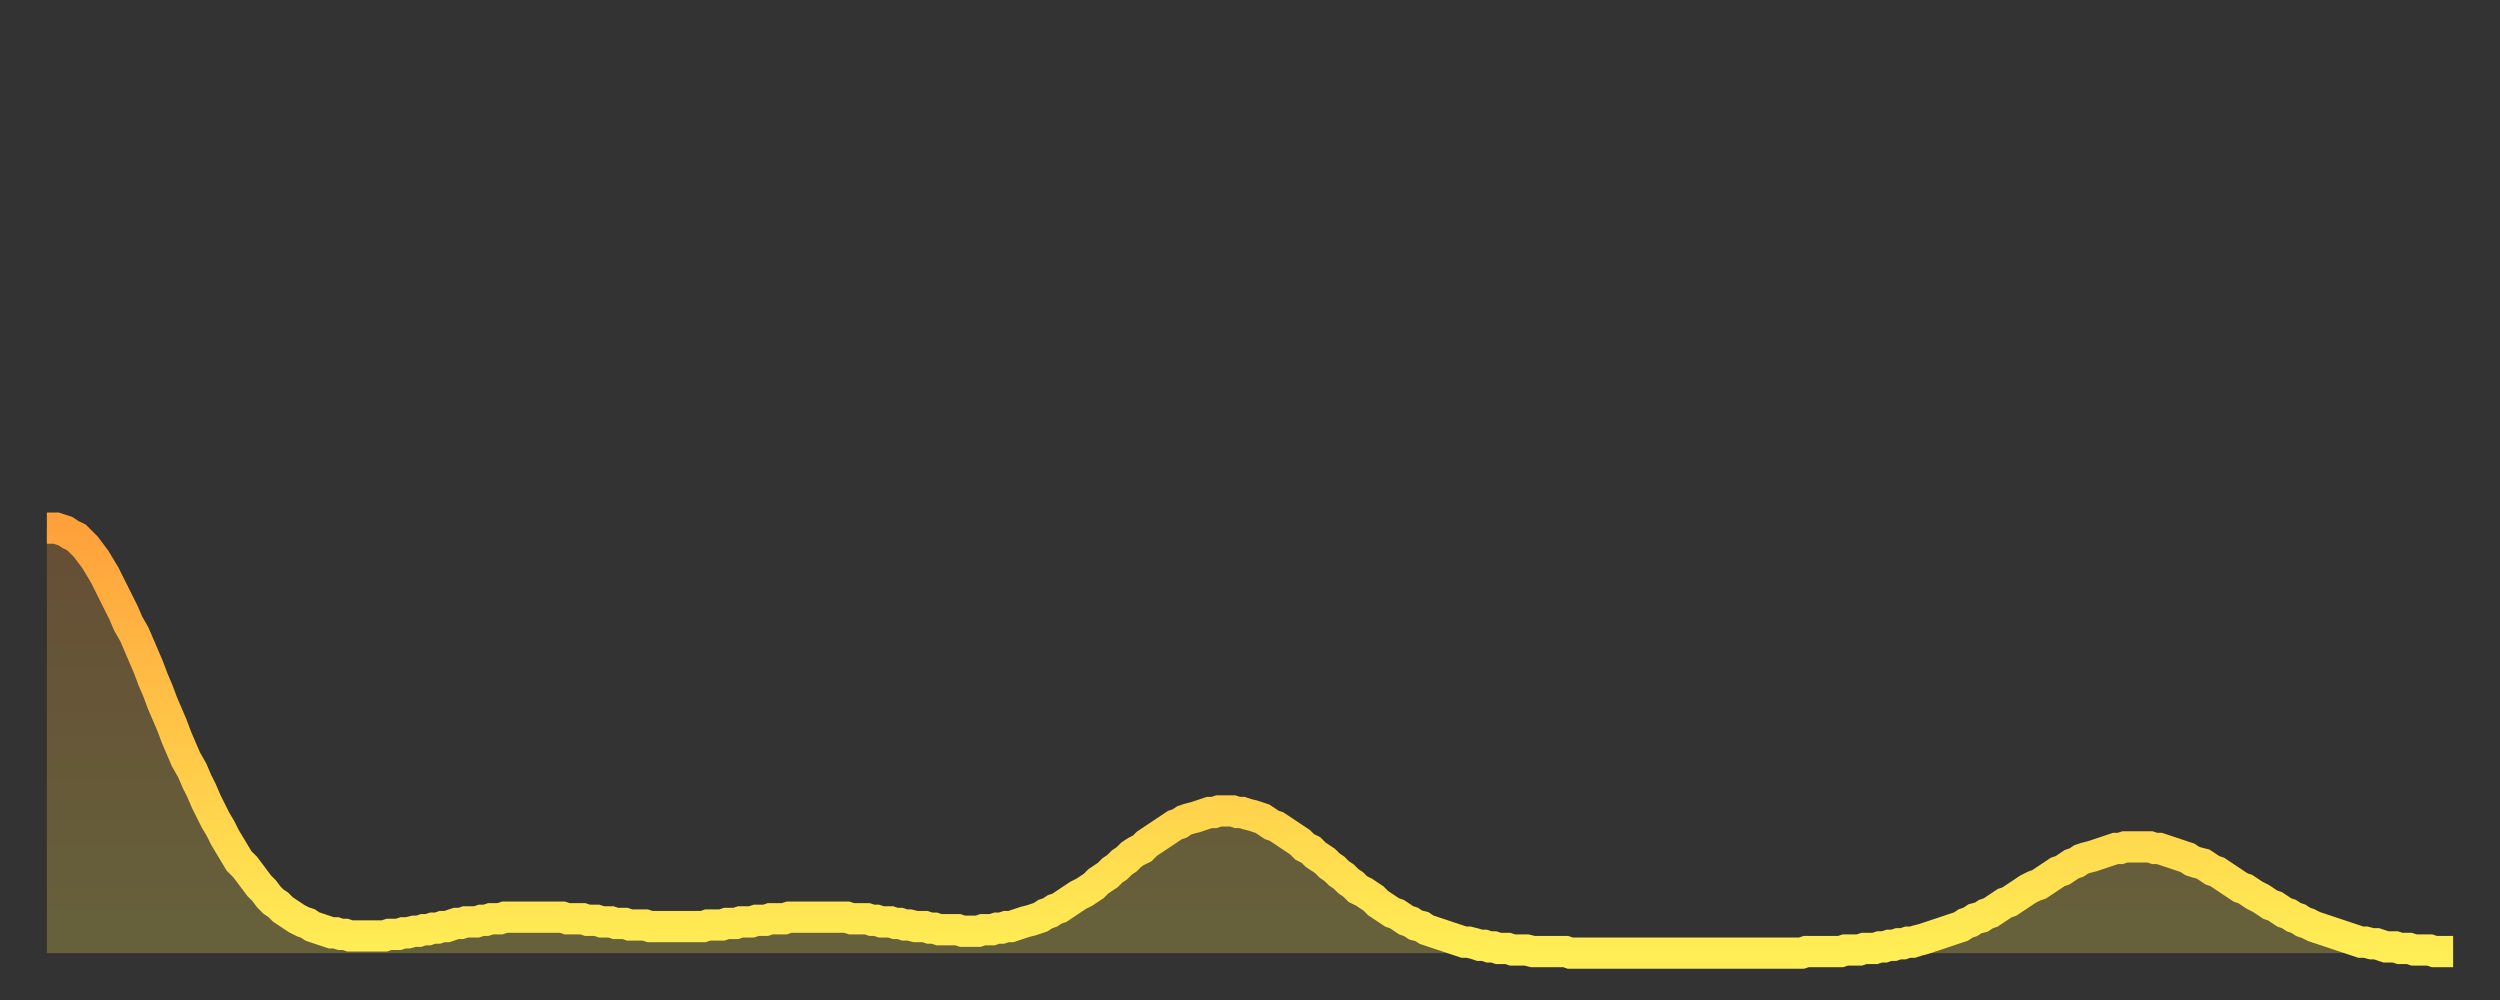 <?xml version="1.0" encoding="utf-8" ?>
<svg baseProfile="full" height="64" version="1.1" width="160" xmlns="http://www.w3.org/2000/svg" xmlns:ev="http://www.w3.org/2001/xml-events" xmlns:xlink="http://www.w3.org/1999/xlink"><rect width="100%" height="100%" fill="#333333" stroke="none"/><defs><linearGradient id="id50906" x1="0" x2="0" y1="0" y2="1"><stop offset="0%" stop-color="#ffa13b" /><stop offset="50%" stop-color="#ffc748" /><stop offset="100%" stop-color="#ffee55" /></linearGradient></defs><g transform="translate(3,3)"><g><path d="M 0.0 30.8 0.3 30.8 0.6 30.8 0.9 30.9 1.2 31.0 1.5 31.2 1.9 31.4 2.2 31.7 2.5 32.0 2.8 32.4 3.1 32.8 3.4 33.3 3.7 33.8 4.0 34.4 4.3 35.0 4.6 35.6 4.9 36.2 5.2 36.9 5.6 37.6 5.9 38.3 6.2 39.0 6.5 39.7 6.8 40.5 7.1 41.2 7.4 42.0 7.7 42.7 8.0 43.4 8.3 44.2 8.6 44.9 8.9 45.6 9.3 46.3 9.6 47.0 9.9 47.6 10.2 48.3 10.5 48.9 10.8 49.5 11.1 50.0 11.4 50.6 11.7 51.1 12.0 51.6 12.3 52.1 12.7 52.5 13.0 52.9 13.3 53.3 13.6 53.7 13.9 54.0 14.2 54.4 14.5 54.7 14.8 54.9 15.1 55.2 15.4 55.4 15.7 55.6 16.0 55.8 16.4 56.0 16.7 56.1 17.0 56.3 17.3 56.4 17.6 56.5 17.9 56.6 18.2 56.7 18.5 56.7 18.8 56.8 19.1 56.8 19.4 56.9 19.8 56.9 20.1 56.9 20.4 56.9 20.7 56.9 21.0 56.9 21.3 56.9 21.6 56.9 21.9 56.8 22.2 56.8 22.5 56.8 22.8 56.7 23.1 56.7 23.5 56.6 23.8 56.6 24.1 56.5 24.4 56.5 24.7 56.4 25.0 56.4 25.3 56.3 25.6 56.3 25.9 56.2 26.2 56.1 26.5 56.1 26.8 56.0 27.2 56.0 27.5 56.0 27.8 55.9 28.1 55.9 28.4 55.8 28.7 55.8 29.0 55.8 29.3 55.7 29.6 55.7 29.9 55.7 30.2 55.7 30.6 55.7 30.9 55.7 31.2 55.7 31.5 55.7 31.8 55.7 32.1 55.7 32.4 55.7 32.7 55.7 33.0 55.7 33.3 55.8 33.6 55.8 33.9 55.8 34.3 55.8 34.6 55.9 34.9 55.9 35.2 55.9 35.5 56.0 35.8 56.0 36.1 56.0 36.4 56.1 36.7 56.1 37.0 56.1 37.3 56.2 37.7 56.2 38.0 56.2 38.3 56.2 38.6 56.3 38.9 56.3 39.2 56.3 39.5 56.3 39.8 56.3 40.1 56.3 40.4 56.3 40.7 56.3 41.0 56.3 41.4 56.3 41.7 56.3 42.0 56.3 42.3 56.2 42.6 56.2 42.9 56.2 43.2 56.2 43.5 56.1 43.8 56.1 44.1 56.1 44.4 56.0 44.7 56.0 45.1 56.0 45.4 55.9 45.7 55.9 46.0 55.9 46.3 55.8 46.6 55.8 46.9 55.8 47.2 55.8 47.5 55.7 47.8 55.7 48.1 55.7 48.5 55.7 48.8 55.7 49.1 55.7 49.4 55.7 49.7 55.7 50.0 55.7 50.3 55.7 50.6 55.7 50.9 55.7 51.2 55.7 51.5 55.8 51.8 55.8 52.2 55.8 52.5 55.8 52.8 55.9 53.1 55.9 53.4 56.0 53.7 56.0 54.0 56.0 54.3 56.1 54.6 56.1 54.9 56.2 55.2 56.2 55.6 56.3 55.9 56.3 56.2 56.3 56.5 56.4 56.8 56.4 57.1 56.5 57.4 56.5 57.7 56.5 58.0 56.5 58.3 56.5 58.6 56.6 58.9 56.6 59.3 56.6 59.6 56.6 59.9 56.5 60.2 56.5 60.5 56.5 60.8 56.4 61.1 56.4 61.4 56.3 61.7 56.3 62.0 56.2 62.3 56.1 62.6 56.0 63.0 55.9 63.3 55.8 63.6 55.7 63.9 55.5 64.2 55.4 64.5 55.2 64.8 55.1 65.1 54.9 65.4 54.7 65.7 54.5 66.0 54.3 66.4 54.1 66.7 53.9 67.0 53.7 67.3 53.4 67.6 53.2 67.9 53.0 68.2 52.7 68.5 52.5 68.8 52.2 69.1 52.0 69.4 51.7 69.7 51.5 70.1 51.3 70.4 51.0 70.7 50.8 71.0 50.6 71.3 50.4 71.6 50.2 71.9 50.0 72.2 49.8 72.5 49.7 72.8 49.5 73.1 49.4 73.5 49.3 73.8 49.2 74.1 49.1 74.4 49.0 74.7 49.0 75.0 48.9 75.3 48.9 75.6 48.9 75.9 48.9 76.2 49.0 76.5 49.0 76.8 49.1 77.2 49.2 77.5 49.3 77.8 49.4 78.1 49.6 78.4 49.8 78.7 49.9 79.0 50.1 79.3 50.3 79.6 50.5 79.9 50.7 80.2 50.9 80.5 51.2 80.9 51.4 81.2 51.7 81.5 51.9 81.8 52.1 82.1 52.4 82.4 52.6 82.7 52.9 83.0 53.1 83.3 53.4 83.6 53.6 83.9 53.9 84.3 54.1 84.6 54.3 84.9 54.5 85.2 54.8 85.5 55.0 85.8 55.2 86.1 55.4 86.4 55.5 86.7 55.7 87.0 55.9 87.3 56.0 87.6 56.2 88.0 56.3 88.3 56.5 88.6 56.6 88.9 56.7 89.2 56.8 89.5 56.9 89.8 57.0 90.1 57.1 90.4 57.2 90.7 57.3 91.0 57.3 91.4 57.4 91.7 57.5 92.0 57.5 92.3 57.6 92.6 57.6 92.9 57.7 93.2 57.7 93.5 57.7 93.8 57.8 94.1 57.8 94.4 57.8 94.7 57.8 95.1 57.9 95.4 57.9 95.7 57.9 96.0 57.9 96.3 57.9 96.6 57.9 96.9 57.9 97.2 57.9 97.5 58.0 97.8 58.0 98.1 58.0 98.4 58.0 98.8 58.0 99.1 58.0 99.4 58.0 99.7 58.0 100.0 58.0 100.3 58.0 100.6 58.0 100.9 58.0 101.2 58.0 101.5 58.0 101.8 58.0 102.2 58.0 102.5 58.0 102.8 58.0 103.1 58.0 103.4 58.0 103.7 58.0 104.0 58.0 104.3 58.0 104.6 58.0 104.9 58.0 105.2 58.0 105.5 58.0 105.9 58.0 106.2 58.0 106.5 58.0 106.8 58.0 107.1 58.0 107.4 58.0 107.7 58.0 108.0 58.0 108.3 58.0 108.6 58.0 108.9 58.0 109.3 58.0 109.6 58.0 109.9 58.0 110.2 58.0 110.5 58.0 110.8 58.0 111.1 58.0 111.4 58.0 111.7 58.0 112.0 58.0 112.3 58.0 112.6 57.9 113.0 57.9 113.3 57.9 113.6 57.9 113.9 57.9 114.2 57.9 114.5 57.9 114.8 57.9 115.1 57.8 115.4 57.8 115.7 57.8 116.0 57.8 116.3 57.7 116.7 57.7 117.0 57.7 117.3 57.6 117.6 57.6 117.9 57.5 118.2 57.5 118.5 57.4 118.8 57.4 119.1 57.3 119.4 57.3 119.7 57.2 120.1 57.1 120.4 57.0 120.7 56.9 121.0 56.8 121.3 56.7 121.6 56.6 121.9 56.5 122.2 56.4 122.5 56.3 122.8 56.1 123.1 56.0 123.4 55.8 123.8 55.7 124.1 55.5 124.4 55.4 124.7 55.2 125.0 55.0 125.3 54.8 125.6 54.7 125.9 54.5 126.2 54.3 126.5 54.1 126.8 53.9 127.2 53.7 127.5 53.6 127.8 53.4 128.1 53.2 128.4 53.0 128.7 52.8 129.0 52.7 129.3 52.5 129.6 52.3 129.9 52.2 130.2 52.0 130.5 51.9 130.9 51.8 131.2 51.7 131.5 51.6 131.8 51.5 132.1 51.4 132.4 51.3 132.7 51.3 133.0 51.2 133.3 51.2 133.6 51.2 133.9 51.2 134.2 51.2 134.6 51.2 134.9 51.3 135.2 51.3 135.5 51.4 135.8 51.5 136.1 51.6 136.4 51.7 136.7 51.8 137.0 51.9 137.3 52.1 137.6 52.2 138.0 52.3 138.3 52.5 138.6 52.7 138.9 52.8 139.2 53.0 139.5 53.2 139.8 53.4 140.1 53.6 140.4 53.8 140.7 53.9 141.0 54.1 141.3 54.3 141.7 54.5 142.0 54.7 142.3 54.9 142.6 55.0 142.9 55.2 143.2 55.4 143.5 55.5 143.8 55.7 144.1 55.8 144.4 56.0 144.7 56.1 145.1 56.3 145.4 56.4 145.7 56.5 146.0 56.6 146.3 56.7 146.6 56.8 146.9 56.9 147.2 57.0 147.5 57.1 147.8 57.2 148.1 57.3 148.4 57.3 148.8 57.4 149.1 57.4 149.4 57.5 149.7 57.6 150.0 57.6 150.3 57.6 150.6 57.7 150.9 57.7 151.2 57.7 151.5 57.8 151.8 57.8 152.1 57.8 152.5 57.8 152.8 57.9 153.1 57.9 153.4 57.9 153.7 57.9 154.0 57.9" fill="none" id="graph-curve" opacity="1" stroke="url(#id50906)" stroke-width="2" /><path d="M 0 58 L 0.0 30.8 0.3 30.8 0.6 30.8 0.9 30.9 1.2 31.0 1.5 31.2 1.9 31.4 2.2 31.7 2.5 32.0 2.8 32.4 3.1 32.8 3.4 33.3 3.7 33.8 4.0 34.4 4.3 35.0 4.6 35.6 4.9 36.2 5.2 36.9 5.6 37.6 5.9 38.3 6.2 39.0 6.5 39.7 6.8 40.5 7.1 41.2 7.4 42.0 7.7 42.7 8.0 43.4 8.3 44.2 8.6 44.9 8.9 45.6 9.3 46.3 9.6 47.0 9.9 47.6 10.2 48.3 10.5 48.9 10.8 49.5 11.1 50.0 11.4 50.6 11.7 51.1 12.0 51.6 12.3 52.1 12.7 52.5 13.0 52.9 13.3 53.3 13.6 53.7 13.9 54.0 14.2 54.4 14.5 54.7 14.8 54.9 15.1 55.2 15.4 55.4 15.7 55.6 16.0 55.8 16.4 56.0 16.7 56.1 17.0 56.3 17.3 56.4 17.6 56.5 17.9 56.6 18.2 56.7 18.5 56.7 18.8 56.8 19.1 56.8 19.4 56.9 19.8 56.9 20.1 56.9 20.4 56.9 20.7 56.9 21.0 56.9 21.3 56.9 21.6 56.9 21.9 56.8 22.2 56.8 22.5 56.8 22.8 56.7 23.1 56.7 23.5 56.6 23.8 56.6 24.1 56.5 24.4 56.5 24.7 56.4 25.0 56.4 25.3 56.3 25.6 56.3 25.9 56.2 26.2 56.1 26.5 56.1 26.8 56.0 27.2 56.0 27.5 56.0 27.8 55.9 28.1 55.9 28.4 55.8 28.7 55.8 29.0 55.8 29.3 55.7 29.6 55.7 29.9 55.7 30.2 55.7 30.6 55.7 30.9 55.7 31.2 55.7 31.5 55.7 31.8 55.7 32.1 55.7 32.4 55.7 32.7 55.7 33.0 55.7 33.3 55.8 33.6 55.8 33.9 55.8 34.3 55.8 34.6 55.9 34.9 55.9 35.2 55.9 35.5 56.0 35.8 56.0 36.1 56.0 36.4 56.1 36.7 56.1 37.0 56.1 37.3 56.2 37.7 56.2 38.0 56.2 38.3 56.2 38.6 56.3 38.9 56.3 39.2 56.3 39.5 56.3 39.8 56.3 40.1 56.3 40.4 56.3 40.7 56.3 41.0 56.3 41.4 56.3 41.7 56.3 42.0 56.3 42.3 56.2 42.6 56.2 42.9 56.2 43.2 56.2 43.5 56.1 43.8 56.1 44.1 56.1 44.4 56.0 44.7 56.0 45.1 56.0 45.4 55.9 45.7 55.9 46.0 55.9 46.3 55.8 46.6 55.8 46.9 55.8 47.2 55.8 47.5 55.7 47.8 55.7 48.1 55.7 48.5 55.7 48.8 55.7 49.1 55.7 49.4 55.7 49.7 55.7 50.0 55.7 50.3 55.7 50.6 55.7 50.9 55.7 51.2 55.7 51.5 55.8 51.8 55.8 52.2 55.8 52.5 55.8 52.8 55.9 53.1 55.9 53.4 56.0 53.7 56.0 54.0 56.0 54.3 56.1 54.6 56.1 54.9 56.2 55.2 56.2 55.6 56.3 55.9 56.3 56.2 56.3 56.5 56.4 56.8 56.4 57.1 56.5 57.4 56.5 57.7 56.5 58.0 56.5 58.3 56.5 58.6 56.6 58.9 56.6 59.3 56.6 59.6 56.6 59.9 56.5 60.2 56.5 60.5 56.5 60.8 56.4 61.1 56.4 61.4 56.3 61.7 56.3 62.0 56.2 62.3 56.1 62.6 56.0 63.0 55.9 63.3 55.8 63.6 55.7 63.9 55.5 64.2 55.4 64.5 55.2 64.8 55.1 65.1 54.9 65.4 54.7 65.7 54.5 66.0 54.3 66.4 54.1 66.7 53.9 67.0 53.7 67.3 53.4 67.6 53.2 67.9 53.0 68.2 52.7 68.5 52.5 68.8 52.2 69.1 52.0 69.4 51.7 69.7 51.5 70.1 51.3 70.4 51.0 70.7 50.8 71.0 50.6 71.3 50.4 71.6 50.2 71.9 50.0 72.2 49.8 72.5 49.7 72.8 49.5 73.1 49.4 73.5 49.3 73.8 49.2 74.1 49.1 74.4 49.0 74.7 49.0 75.0 48.9 75.3 48.9 75.6 48.9 75.9 48.9 76.2 49.0 76.5 49.0 76.8 49.1 77.2 49.2 77.5 49.3 77.8 49.4 78.1 49.6 78.4 49.8 78.7 49.9 79.0 50.1 79.3 50.3 79.6 50.5 79.9 50.7 80.2 50.9 80.5 51.2 80.9 51.4 81.2 51.7 81.5 51.9 81.8 52.1 82.1 52.4 82.4 52.6 82.7 52.9 83.0 53.1 83.3 53.4 83.6 53.6 83.9 53.9 84.3 54.1 84.6 54.3 84.9 54.5 85.2 54.8 85.5 55.0 85.8 55.2 86.1 55.4 86.4 55.5 86.7 55.7 87.0 55.9 87.3 56.0 87.6 56.2 88.0 56.3 88.3 56.5 88.6 56.6 88.9 56.7 89.2 56.8 89.5 56.9 89.8 57.0 90.1 57.1 90.4 57.2 90.7 57.3 91.0 57.3 91.4 57.4 91.7 57.5 92.0 57.5 92.3 57.6 92.6 57.6 92.9 57.7 93.2 57.7 93.5 57.7 93.8 57.8 94.1 57.8 94.4 57.8 94.7 57.8 95.1 57.9 95.4 57.9 95.7 57.9 96.0 57.9 96.3 57.9 96.6 57.9 96.9 57.9 97.2 57.9 97.5 58.0 97.8 58.0 98.1 58.0 98.4 58.0 98.8 58.0 99.1 58.0 99.4 58.0 99.7 58.0 100.0 58.0 100.3 58.0 100.6 58.0 100.9 58.0 101.2 58.0 101.5 58.0 101.8 58.0 102.2 58.0 102.5 58.0 102.8 58.0 103.1 58.0 103.4 58.0 103.7 58.0 104.0 58.0 104.3 58.0 104.6 58.0 104.9 58.0 105.2 58.0 105.5 58.0 105.9 58.0 106.2 58.0 106.5 58.0 106.8 58.0 107.1 58.0 107.4 58.0 107.7 58.0 108.0 58.0 108.3 58.0 108.6 58.0 108.9 58.0 109.3 58.0 109.6 58.0 109.9 58.0 110.2 58.0 110.5 58.0 110.8 58.0 111.1 58.0 111.4 58.0 111.7 58.0 112.0 58.0 112.3 58.0 112.6 57.9 113.0 57.9 113.3 57.9 113.6 57.9 113.9 57.9 114.2 57.9 114.5 57.9 114.8 57.9 115.1 57.8 115.4 57.8 115.7 57.8 116.0 57.8 116.3 57.7 116.7 57.7 117.0 57.7 117.3 57.6 117.6 57.6 117.9 57.5 118.2 57.5 118.5 57.4 118.8 57.4 119.1 57.3 119.4 57.3 119.7 57.2 120.1 57.1 120.4 57.0 120.7 56.9 121.0 56.8 121.3 56.7 121.6 56.6 121.9 56.5 122.2 56.4 122.5 56.3 122.8 56.1 123.1 56.0 123.4 55.8 123.8 55.7 124.1 55.5 124.4 55.4 124.7 55.2 125.0 55.0 125.3 54.8 125.6 54.7 125.9 54.5 126.2 54.3 126.5 54.1 126.8 53.9 127.2 53.7 127.5 53.6 127.8 53.4 128.1 53.2 128.4 53.0 128.7 52.8 129.0 52.7 129.3 52.5 129.6 52.3 129.9 52.2 130.2 52.0 130.5 51.9 130.9 51.8 131.2 51.7 131.5 51.6 131.8 51.5 132.1 51.4 132.4 51.3 132.7 51.3 133.0 51.2 133.3 51.2 133.6 51.2 133.9 51.2 134.2 51.2 134.6 51.2 134.9 51.3 135.2 51.3 135.5 51.4 135.8 51.5 136.1 51.6 136.4 51.7 136.7 51.8 137.0 51.9 137.3 52.1 137.6 52.2 138.0 52.3 138.3 52.5 138.6 52.7 138.9 52.8 139.2 53.0 139.5 53.2 139.8 53.4 140.1 53.6 140.4 53.8 140.7 53.9 141.0 54.1 141.3 54.3 141.7 54.5 142.0 54.7 142.3 54.9 142.6 55.0 142.9 55.2 143.2 55.4 143.5 55.5 143.8 55.7 144.1 55.8 144.4 56.0 144.7 56.1 145.1 56.3 145.4 56.4 145.7 56.5 146.0 56.6 146.3 56.7 146.6 56.8 146.9 56.9 147.2 57.0 147.5 57.1 147.8 57.2 148.1 57.3 148.4 57.3 148.8 57.4 149.1 57.4 149.4 57.5 149.7 57.6 150.0 57.6 150.3 57.6 150.6 57.7 150.9 57.7 151.2 57.7 151.5 57.8 151.8 57.8 152.1 57.8 152.5 57.8 152.8 57.9 153.1 57.9 153.4 57.9 153.7 57.9 154.0 57.9 154 58" fill="url(#id50906)" fill-opacity=".25" id="graph-shadow" /></g></g></svg>